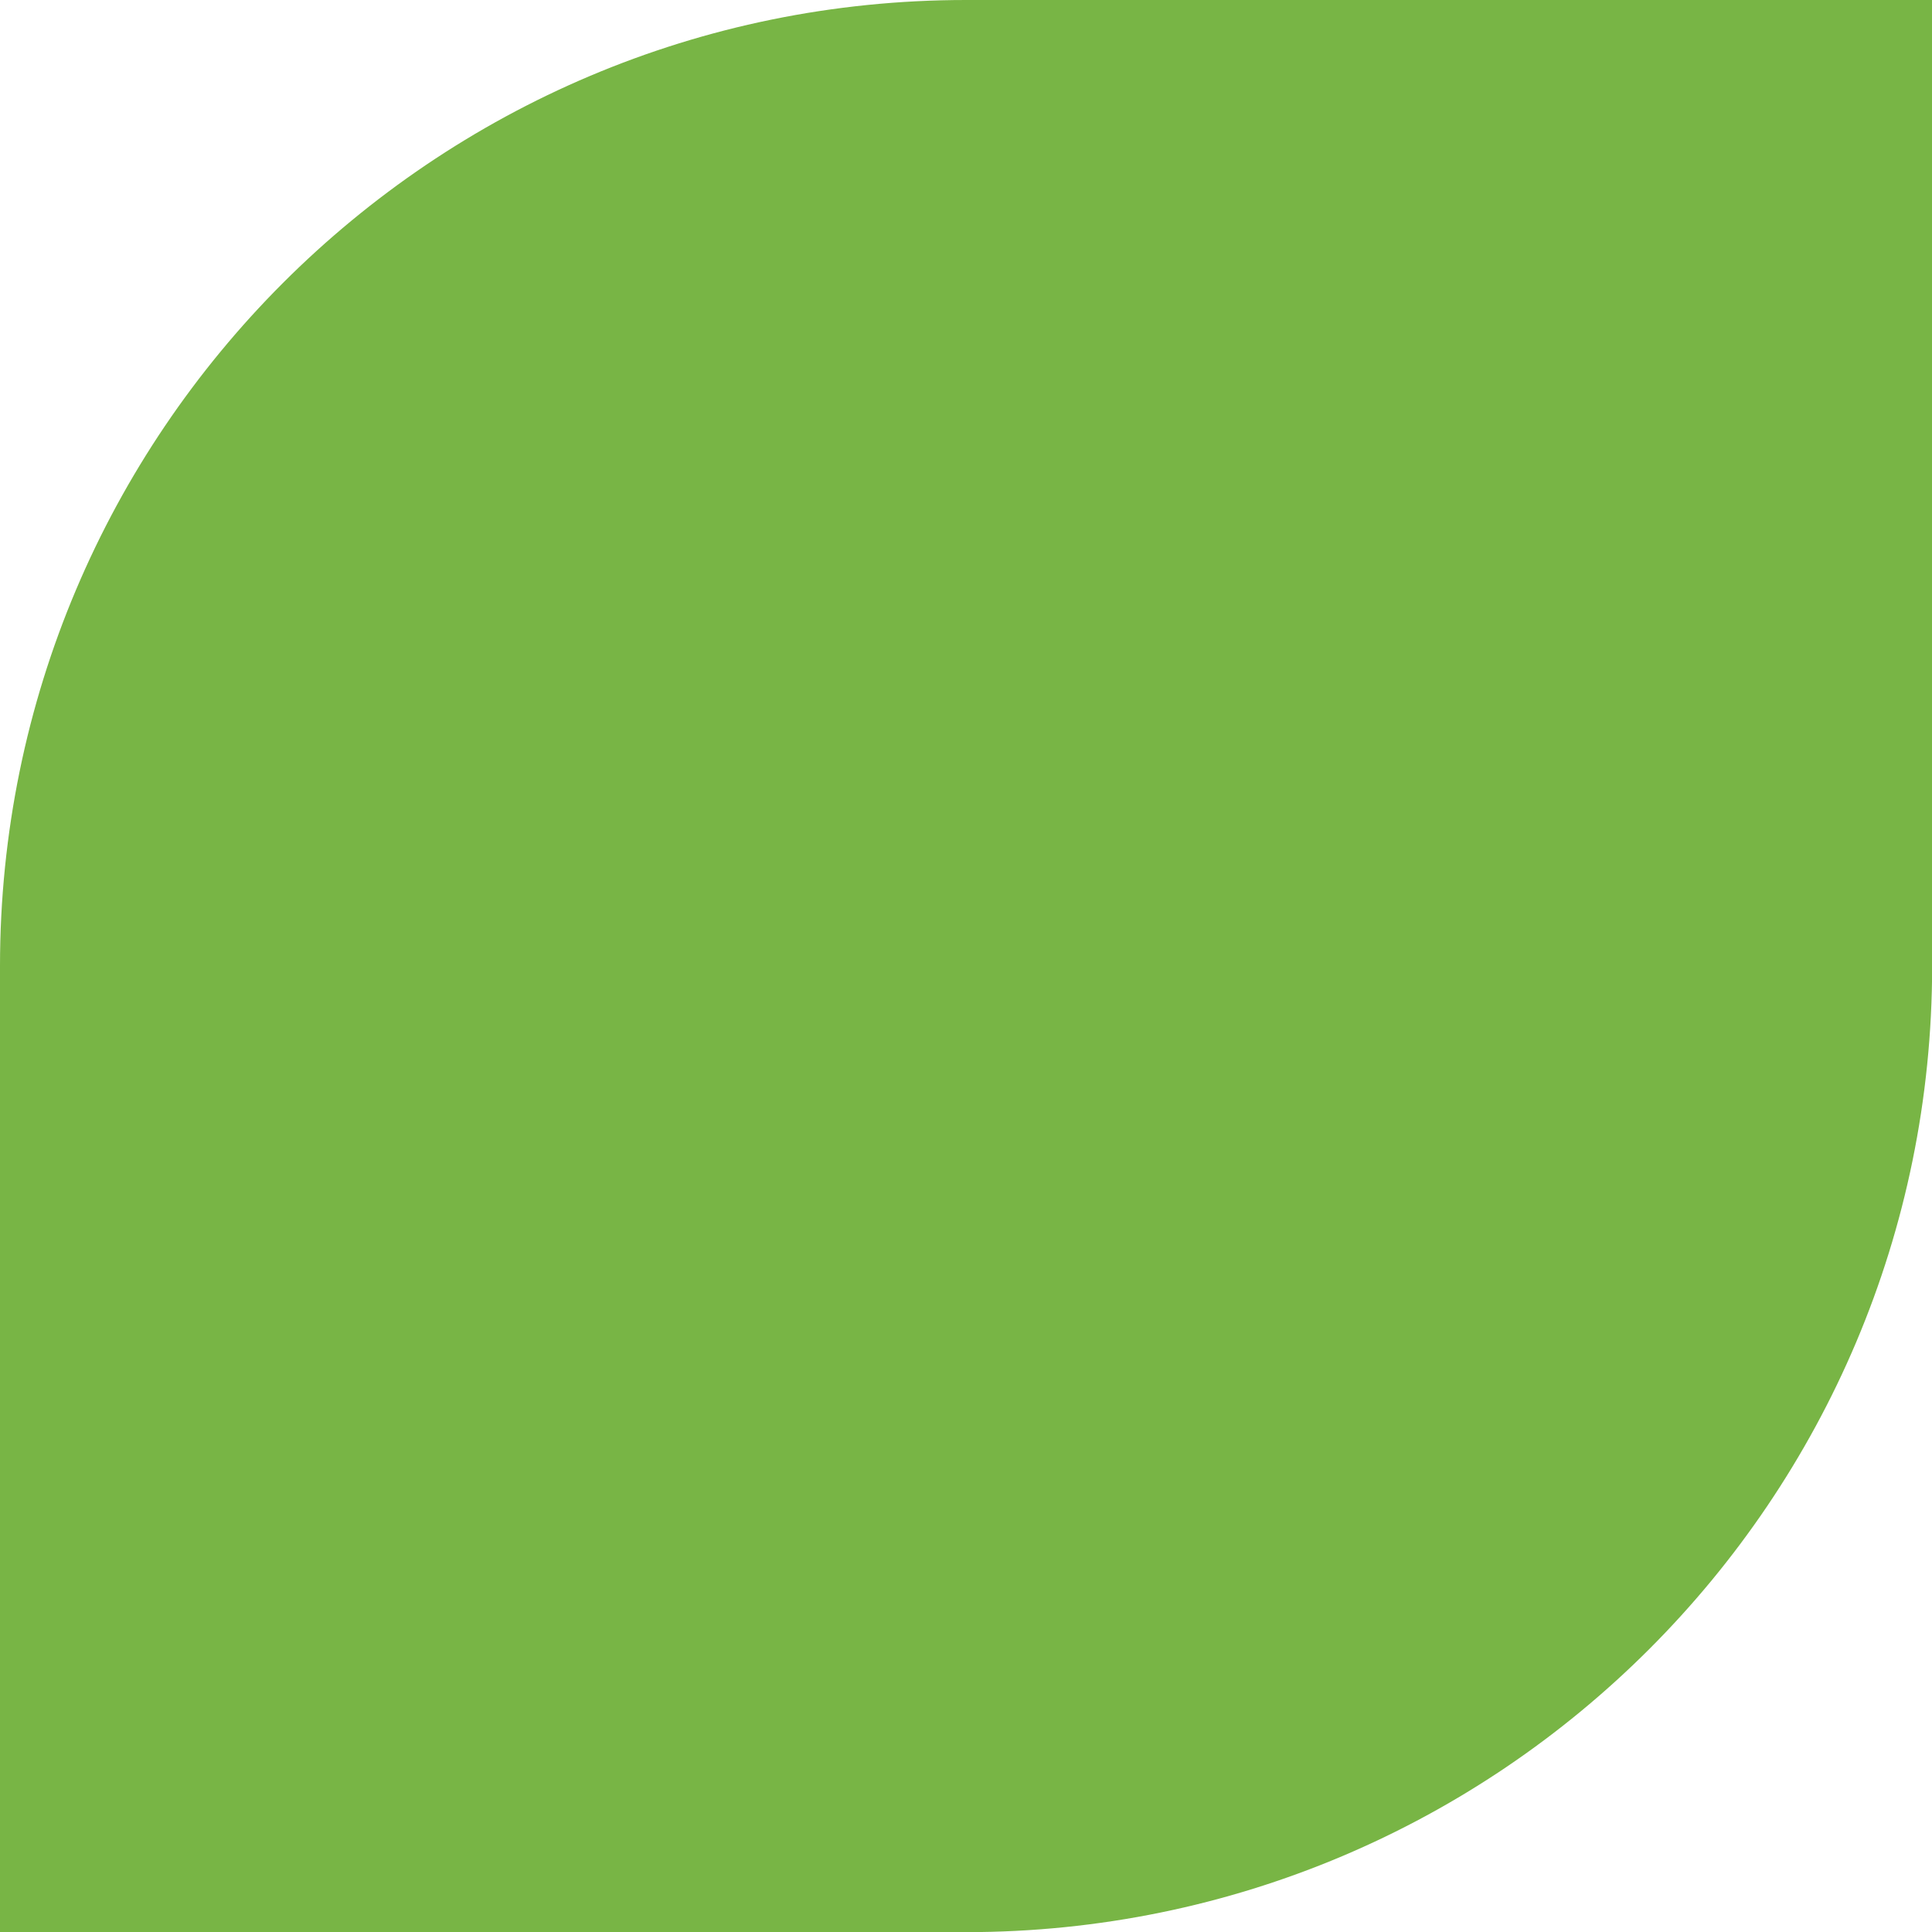 <?xml version="1.0" encoding="UTF-8"?>
<svg id="Layer_2" data-name="Layer 2" xmlns="http://www.w3.org/2000/svg" xmlns:xlink="http://www.w3.org/1999/xlink" viewBox="0 0 139.45 139.45">
  <defs>
    <style>
      .cls-1 {
        fill: #78b545;
      }

      .cls-2 {
        fill: none;
      }

      .cls-3 {
        clip-path: url(#clippath);
      }
    </style>
    <clipPath id="clippath">
      <rect class="cls-2" width="139.45" height="139.45"/>
    </clipPath>
  </defs>
  <g id="Layer_1-2" data-name="Layer 1">
    <g class="cls-3">
      <path class="cls-1" d="M69.73,0C31.22,0,0,31.22,0,69.73v69.73h69.73c38.51,0,69.73-31.22,69.73-69.73V0h-69.73Z"/>
    </g>
  </g>
</svg>